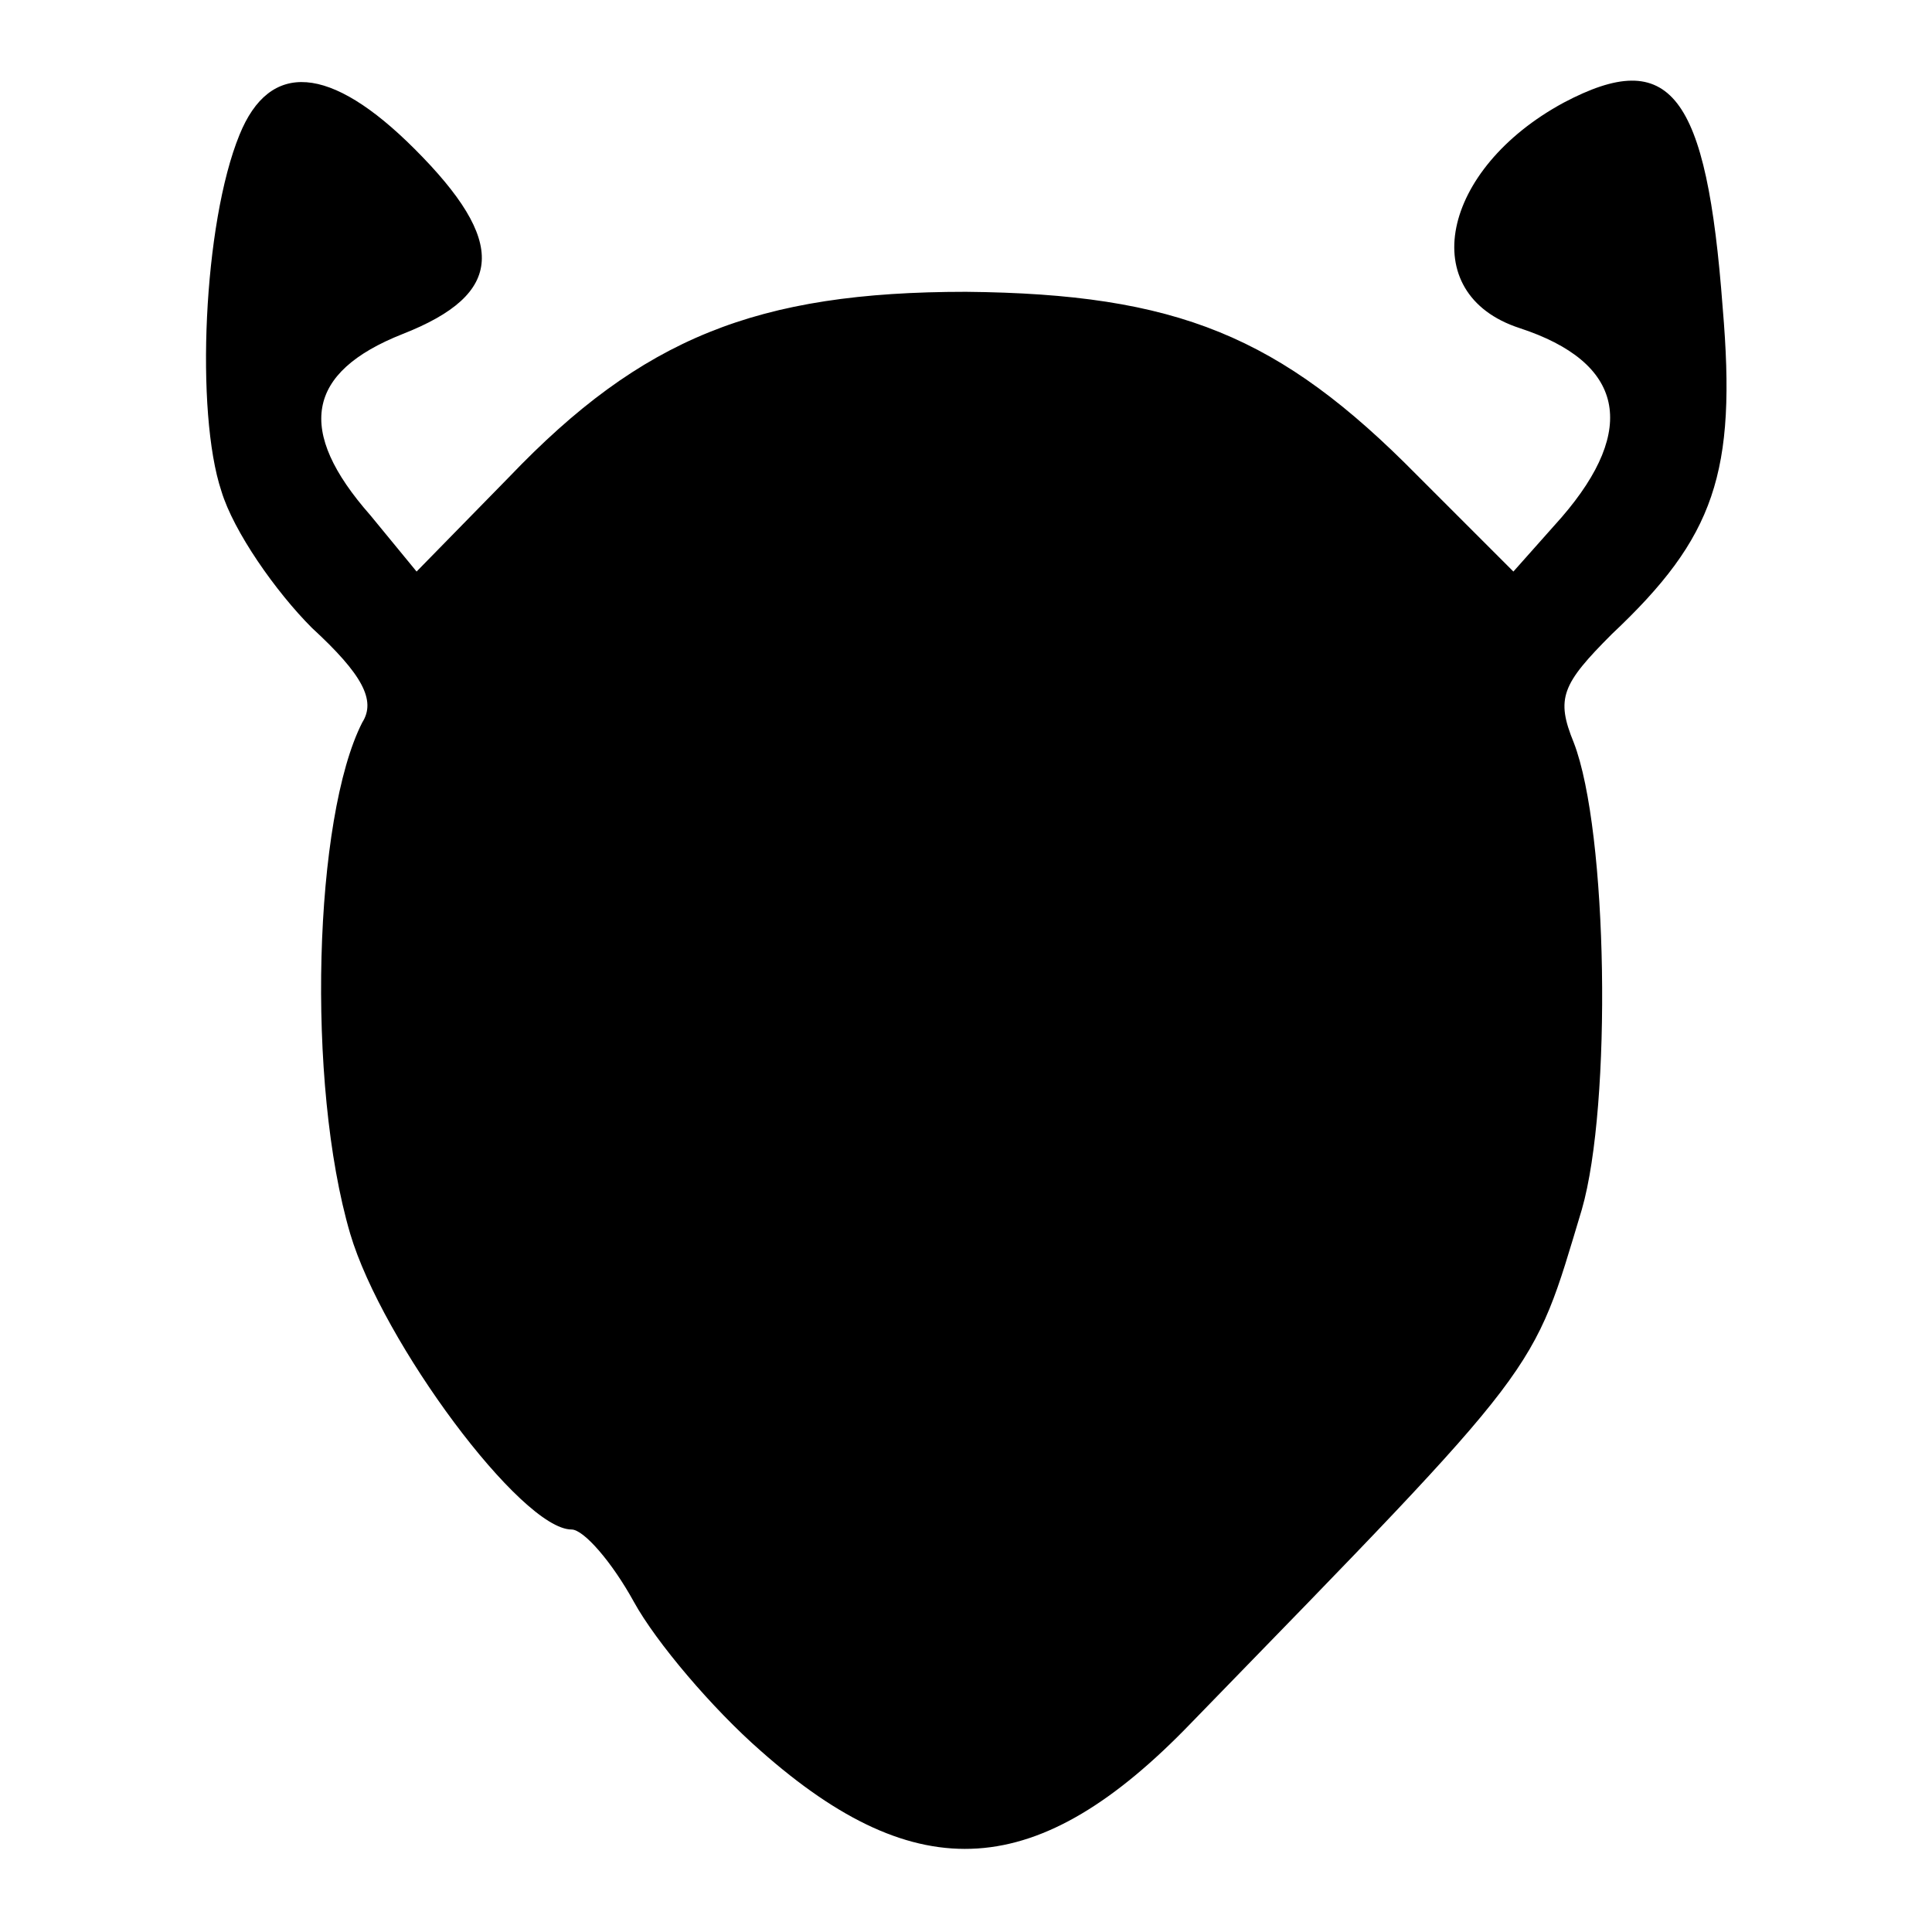 <?xml version="1.0" standalone="no"?>
<!DOCTYPE svg PUBLIC "-//W3C//DTD SVG 20010904//EN"
 "http://www.w3.org/TR/2001/REC-SVG-20010904/DTD/svg10.dtd">
<svg version="1.0" xmlns="http://www.w3.org/2000/svg"
 width="96pt" height="96pt" viewBox="0 0 96 96"
 preserveAspectRatio="xMidYMid meet">
<g transform="translate(0,96) scale(0.1,-0.1)"
fill="#000000" stroke="none">
<path d="M119 893 c-18 -44 -22 -138 -9 -177 6 -20 27 -50 45 -68 25 -23 32
-36 25 -47 -24 -47 -28 -179 -6 -254 16 -54 85 -147 110 -147 6 0 20 -16 31
-36 11 -20 39 -53 63 -74 78 -69 138 -65 214 14 176 181 169 172 194 255 15
52 13 188 -4 232 -9 22 -6 29 19 54 51 48 62 80 55 162 -8 107 -26 130 -79
102 -61 -33 -74 -95 -22 -112 52 -17 59 -50 21 -94 l-24 -27 -48 48 c-68 69
-119 90 -224 91 -104 0 -161 -23 -227 -92 l-46 -47 -23 28 c-37 42 -32 71 16
90 51 20 52 46 6 92 -42 42 -72 44 -87 7z"/>
</g>
</svg>
